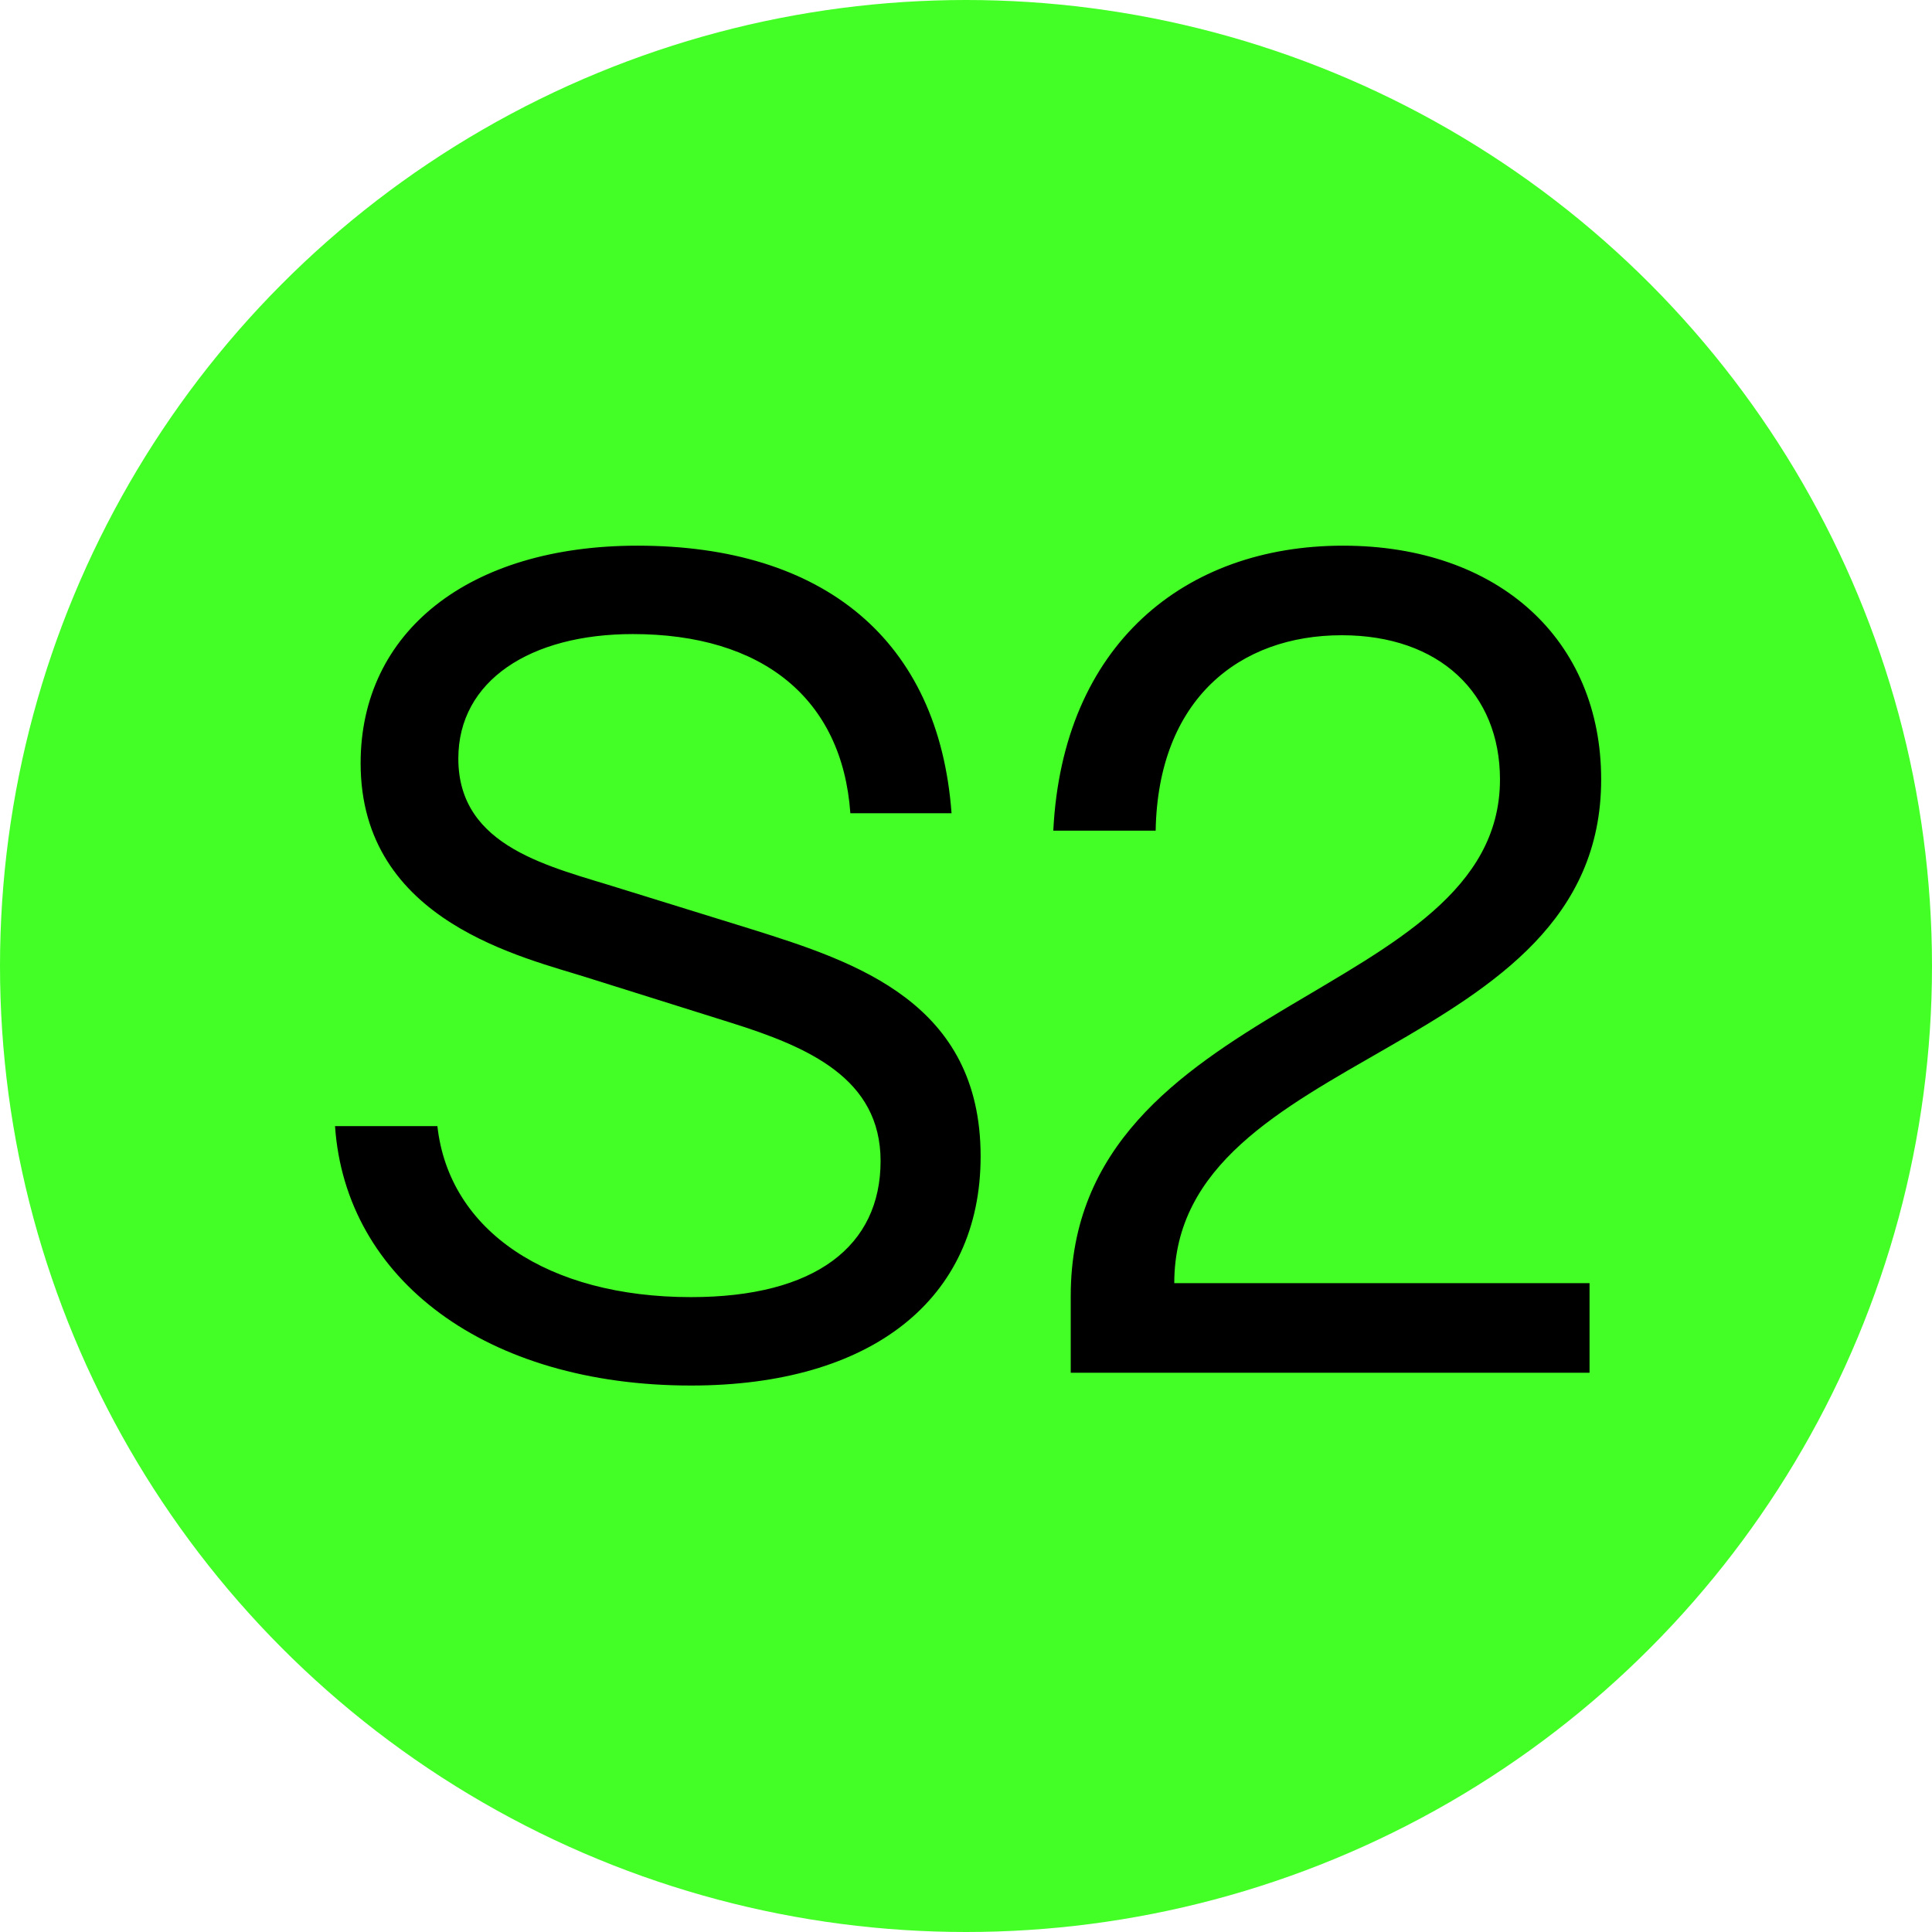 <svg width="114" height="114" viewBox="0 0 114 114" fill="none" xmlns="http://www.w3.org/2000/svg">
<circle cx="57" cy="57" r="57" fill="#43FF26"/>
<path d="M40.772 81.755C28.692 81.755 20.387 75.509 19.769 66.449H25.809C26.495 72.626 32.33 76.538 40.772 76.538C48.117 76.538 51.96 73.518 51.96 68.508C51.96 63.634 47.705 61.781 43.106 60.34L34.801 57.731C30.957 56.496 21.279 54.437 21.279 45.033C21.279 37.277 27.662 32.198 37.615 32.198C48.597 32.198 55.392 37.758 56.147 47.985H50.176C49.695 41.19 44.959 37.414 37.34 37.414C31.3 37.414 27.044 40.16 27.044 44.759C27.044 50.044 32.536 51.142 36.654 52.446L44.41 54.849C50.519 56.77 57.863 59.173 57.863 68.233C57.863 76.676 51.411 81.755 40.772 81.755ZM63.18 76.47C63.18 58.83 88.508 59.036 88.508 45.994C88.508 40.915 84.939 37.483 79.173 37.483C73.133 37.483 68.328 41.258 68.191 49.014H62.151C62.7 38.032 69.907 32.198 79.242 32.198C88.439 32.198 94.479 37.758 94.479 45.994C94.479 62.468 69.289 61.781 69.289 75.715H93.793V81H63.18V76.47Z" fill="black"/>
</svg>
